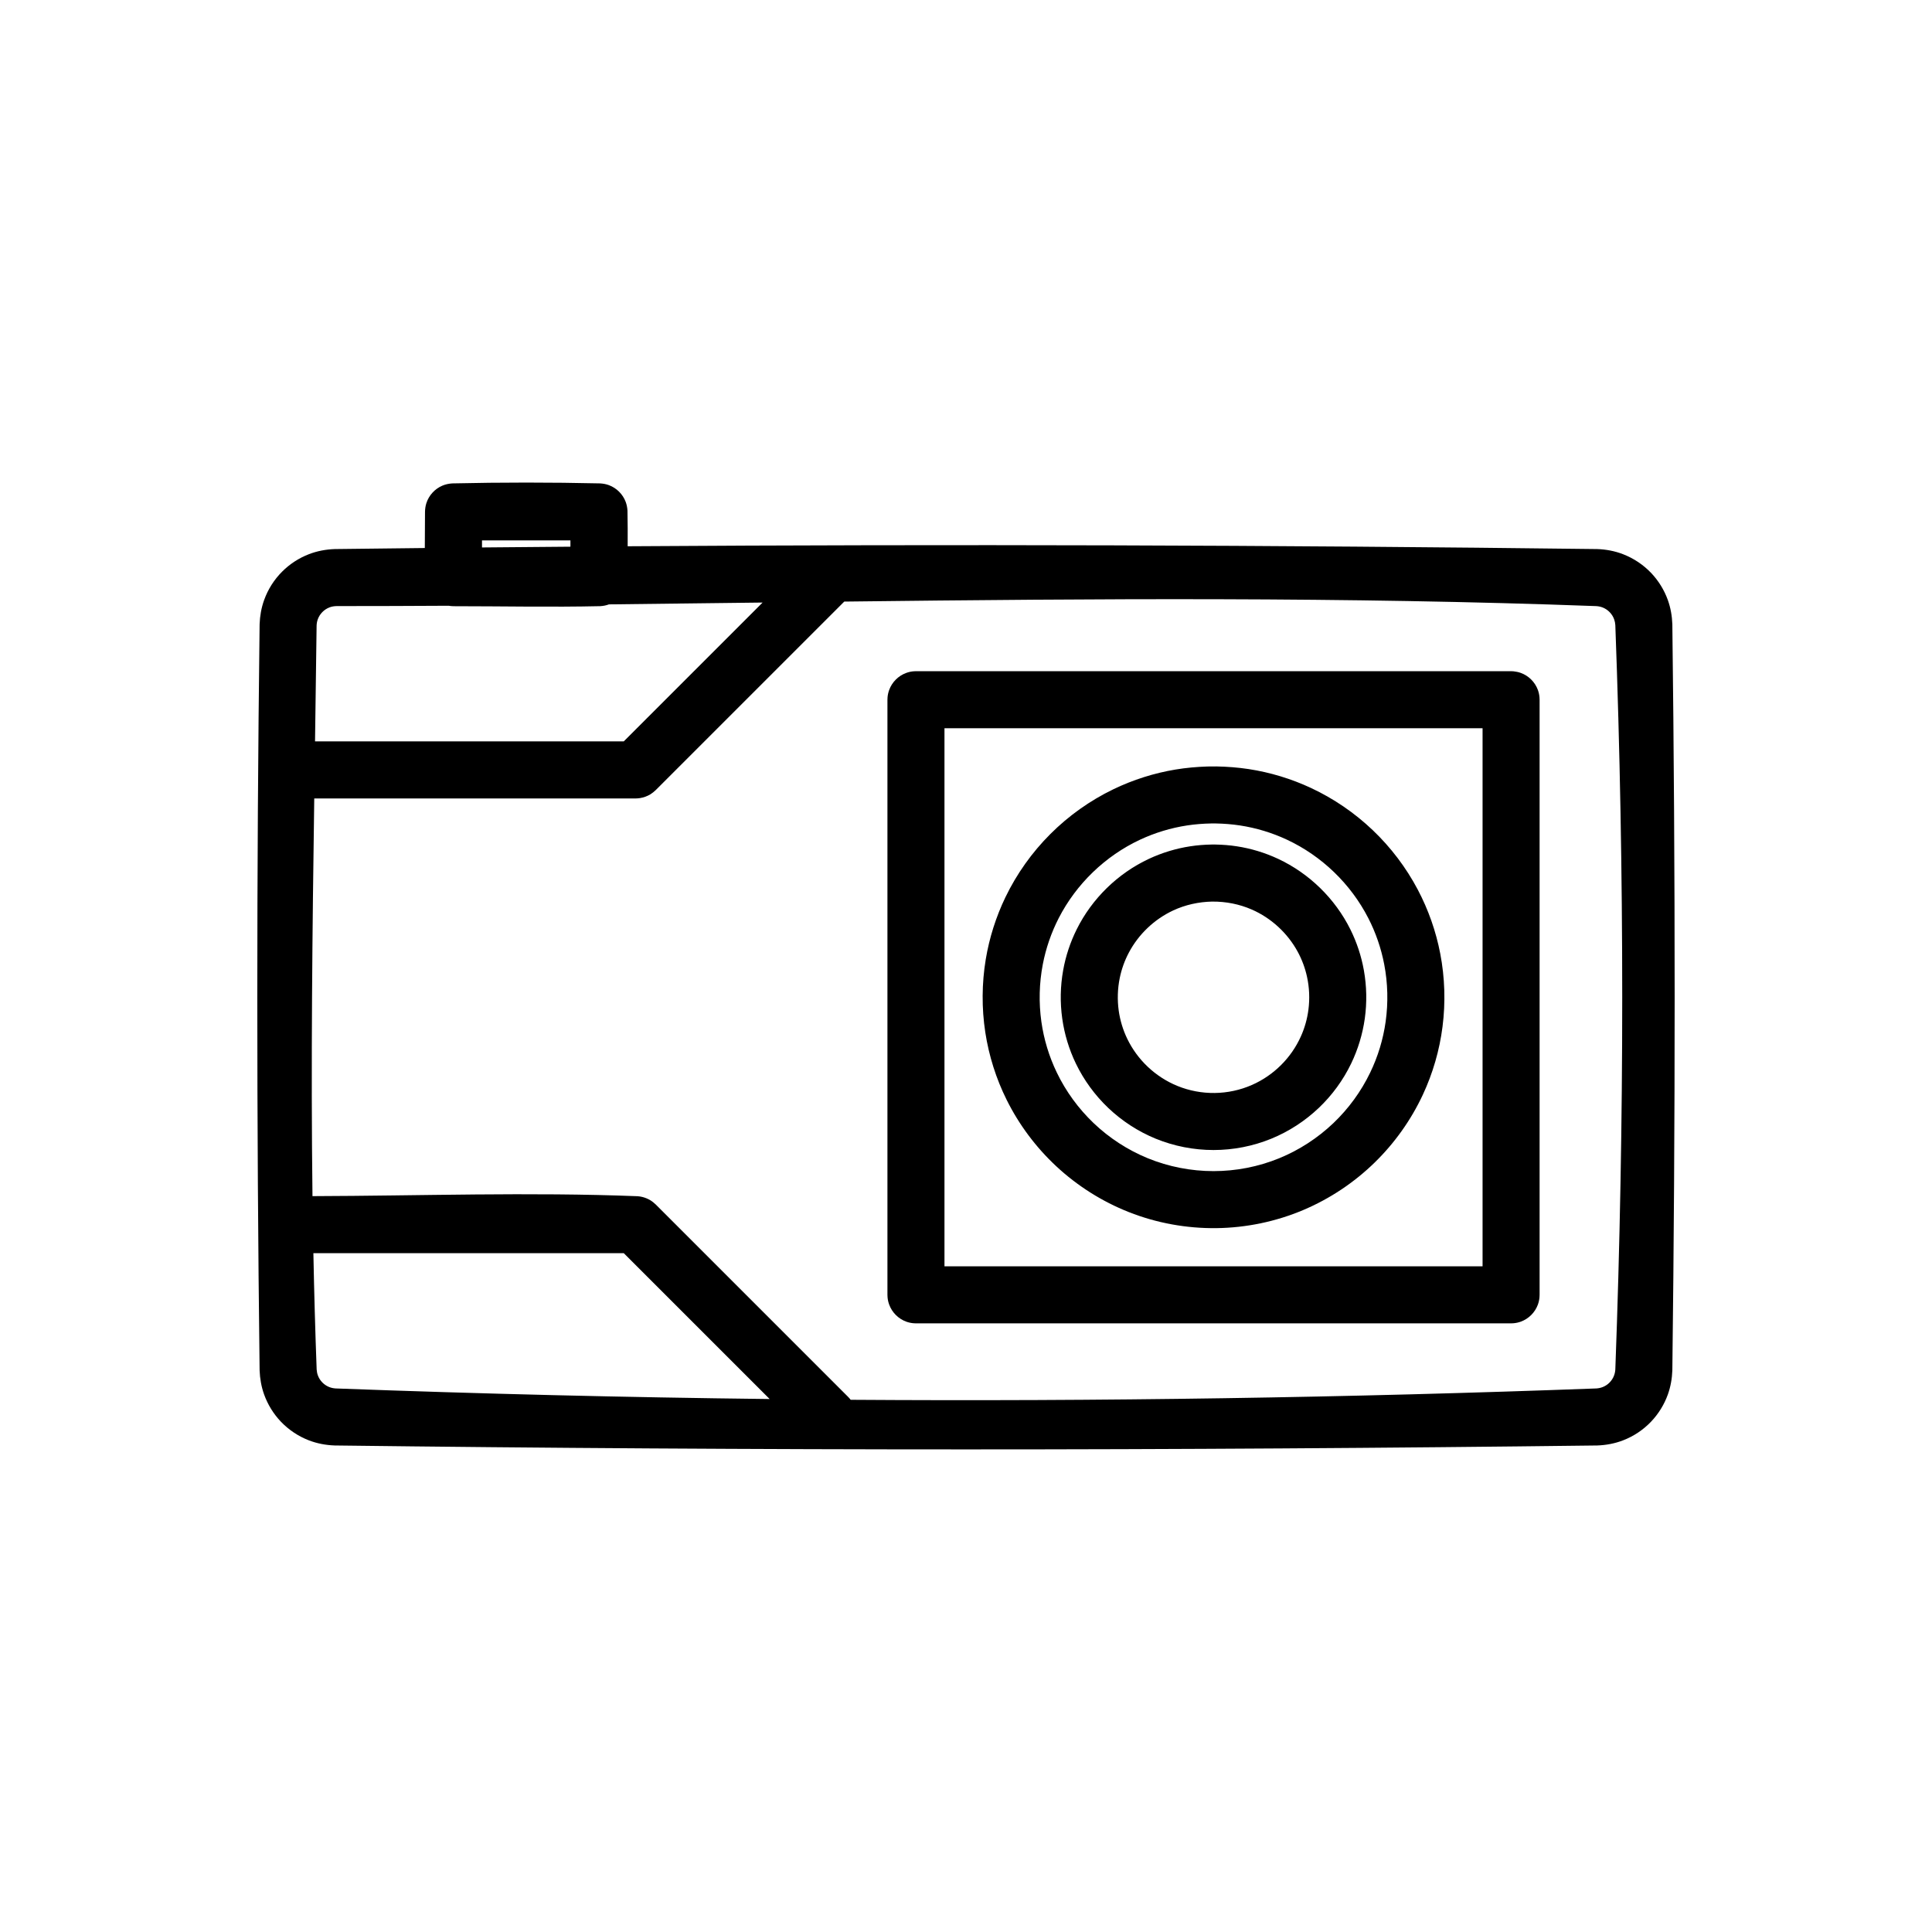 <?xml version="1.0" encoding="UTF-8"?>
<!-- Uploaded to: ICON Repo, www.iconrepo.com, Generator: ICON Repo Mixer Tools -->
<svg fill="#000000" width="800px" height="800px" version="1.1" viewBox="144 144 512 512" xmlns="http://www.w3.org/2000/svg">
 <path d="m256.58 289.23c0.012-3.188 0.051-6.383 0.051-9.578 0.016-0.797 0.121-1.57 0.367-2.332 0.672-2.059 2.227-3.762 4.219-4.613 0.84-0.359 1.723-0.539 2.629-0.602 13.074-0.293 26.156-0.293 39.23 0 0.797 0.055 1.566 0.191 2.312 0.473 2.031 0.762 3.664 2.394 4.422 4.418 0.285 0.754 0.422 1.523 0.477 2.32 0.07 3.148 0.062 6.301 0.051 9.449 85.652-0.566 171.31-0.32 256.95 0.742 2.348 0.086 4.648 0.512 6.84 1.363 2.812 1.086 5.367 2.793 7.441 4.969 1.953 2.055 3.473 4.519 4.43 7.191 0.734 2.055 1.105 4.195 1.188 6.375 0.816 65.914 0.816 131.84 0 197.76-0.082 2.18-0.453 4.32-1.188 6.379-0.957 2.668-2.477 5.133-4.43 7.188-2.074 2.184-4.629 3.891-7.441 4.973-2.191 0.848-4.492 1.273-6.84 1.359-111.52 1.387-223.07 1.387-334.59 0-2.344-0.086-4.648-0.512-6.844-1.359-2.805-1.082-5.359-2.789-7.438-4.973-1.953-2.055-3.469-4.519-4.426-7.188-0.738-2.059-1.109-4.199-1.191-6.379-0.816-65.914-0.816-131.84 0-197.76 0.082-2.18 0.453-4.32 1.191-6.375 1.012-2.832 2.652-5.426 4.781-7.547 2.008-2.012 4.434-3.59 7.082-4.613 2.195-0.852 4.5-1.277 6.848-1.363 7.953-0.102 15.914-0.191 23.875-0.277zm112.86 225.73c65.887 0.449 131.79-0.555 197.61-3.008 0.602-0.039 1.199-0.164 1.762-0.398 1.332-0.547 2.398-1.641 2.914-2.988 0.203-0.523 0.316-1.078 0.352-1.641 2.438-65.711 2.438-131.56 0-197.27-0.035-0.516-0.133-1.031-0.309-1.52-0.5-1.395-1.586-2.539-2.957-3.109-0.562-0.23-1.16-0.359-1.762-0.398-66.398-2.469-132.85-1.988-199.31-1.203l-49.961 49.957c-0.441 0.41-0.879 0.785-1.391 1.105-0.848 0.512-1.789 0.859-2.773 1.016-0.52 0.086-0.652 0.07-1.18 0.098h-85.156c-0.5 35.129-0.902 70.266-0.469 105.39 28.742-0.086 57.5-1.105 86.215 0.023 0.523 0.066 0.66 0.066 1.176 0.188 0.77 0.188 1.512 0.492 2.188 0.906 0.512 0.312 0.949 0.691 1.391 1.098l50.973 50.977c0.328 0.352 0.453 0.473 0.688 0.785zm-142.39-38.859c0.199 10.277 0.484 20.551 0.867 30.824 0.035 0.562 0.145 1.117 0.348 1.641 0.516 1.348 1.586 2.441 2.914 2.988 0.566 0.234 1.156 0.359 1.766 0.398 38.32 1.426 76.664 2.363 115.02 2.805l-38.664-38.656zm317.4 18.602h-157.71c-0.223-0.012-0.438-0.012-0.66-0.031-0.656-0.055-1.305-0.199-1.926-0.422-2.078-0.762-3.758-2.434-4.512-4.519-0.227-0.621-0.375-1.27-0.43-1.926-0.02-0.219-0.02-0.438-0.031-0.66v-157.71c0.012-0.219 0.012-0.438 0.031-0.66 0.055-0.656 0.203-1.305 0.43-1.926 0.754-2.078 2.434-3.758 4.512-4.512 0.621-0.227 1.27-0.375 1.926-0.43 0.223-0.02 0.438-0.02 0.66-0.031h157.71c0.223 0.012 0.441 0.02 0.66 0.031 0.66 0.086 1.297 0.195 1.926 0.43 2.086 0.754 3.758 2.434 4.519 4.512 0.223 0.621 0.367 1.27 0.422 1.926 0.02 0.223 0.02 0.441 0.031 0.66v157.71c-0.012 0.223-0.012 0.441-0.031 0.66-0.055 0.656-0.199 1.305-0.422 1.926-0.762 2.086-2.434 3.758-4.519 4.519-0.621 0.223-1.27 0.367-1.926 0.422-0.219 0.02-0.438 0.02-0.66 0.031zm-7.555-157.71h-142.6v142.6h142.6zm-70.508 10.121c2.852 0.055 5.691 0.27 8.512 0.699 5.719 0.875 11.309 2.57 16.547 5.019 6.012 2.809 11.551 6.602 16.352 11.176 4.797 4.57 8.844 9.918 11.938 15.777 2.801 5.309 4.816 11.039 5.945 16.938 1.223 6.363 1.426 12.922 0.605 19.348-0.797 6.246-2.566 12.367-5.231 18.07-3.121 6.676-7.457 12.77-12.727 17.918-5.457 5.328-11.902 9.625-18.922 12.598-7.273 3.078-15.125 4.711-23.02 4.812-7.926 0.098-15.852-1.336-23.223-4.25-7.098-2.801-13.652-6.945-19.238-12.145-5.391-5.019-9.867-11.004-13.145-17.594-2.797-5.621-4.711-11.68-5.664-17.887-0.977-6.406-0.938-12.973 0.121-19.367 0.945-5.695 2.711-11.254 5.215-16.457 2.988-6.191 7.027-11.871 11.891-16.73 4.859-4.863 10.539-8.902 16.73-11.887 5.203-2.508 10.762-4.273 16.461-5.219 2.809-0.465 5.641-0.715 8.484-0.805 0.789-0.016 1.574-0.023 2.367-0.016zm-1.387 15.113c-2.152 0.039-4.297 0.203-6.422 0.527-4.301 0.656-8.496 1.93-12.438 3.769-9.242 4.316-16.922 11.73-21.578 20.809-1.969 3.852-3.394 7.984-4.211 12.238-0.957 4.984-1.082 10.137-0.379 15.168 0.656 4.68 2.043 9.25 4.098 13.508 2.41 5.004 5.734 9.551 9.75 13.387 4.16 3.965 9.051 7.144 14.371 9.32 5.512 2.25 11.453 3.406 17.402 3.406 5.957 0 11.891-1.156 17.402-3.406 5.32-2.176 10.211-5.356 14.375-9.32 4.016-3.836 7.34-8.383 9.746-13.387 2.059-4.258 3.441-8.828 4.098-13.508 0.703-5.031 0.578-10.184-0.379-15.168-0.816-4.254-2.234-8.387-4.211-12.238-4.656-9.078-12.332-16.492-21.578-20.809-3.934-1.84-8.137-3.113-12.434-3.769-2.125-0.324-4.269-0.488-6.418-0.527-0.602-0.004-0.602-0.004-1.195 0zm1.113 5.586c1.891 0.035 3.769 0.176 5.633 0.465 3.789 0.578 7.488 1.703 10.953 3.32 8.266 3.863 15.098 10.535 19.16 18.699 1.703 3.422 2.91 7.082 3.582 10.84 0.754 4.219 0.836 8.559 0.242 12.805-0.582 4.121-1.801 8.148-3.609 11.902-2.113 4.387-5.027 8.383-8.555 11.742-3.652 3.481-7.953 6.277-12.625 8.188-4.848 1.98-10.066 2.996-15.301 2.996-5.234 0-10.453-1.016-15.301-2.996-4.668-1.91-8.973-4.707-12.625-8.188-3.519-3.359-6.438-7.356-8.555-11.742-1.809-3.754-3.027-7.781-3.606-11.902-0.598-4.246-0.516-8.586 0.242-12.805 0.668-3.758 1.883-7.418 3.582-10.84 4.059-8.164 10.891-14.836 19.156-18.699 3.469-1.617 7.168-2.742 10.953-3.32 1.867-0.289 3.746-0.43 5.633-0.465h1.039zm-0.848 15.117c-3.586 0.07-7.121 0.84-10.379 2.359-4.996 2.34-9.168 6.312-11.742 11.191-1.113 2.106-1.918 4.363-2.398 6.695-0.582 2.848-0.668 5.793-0.273 8.664 0.363 2.574 1.125 5.094 2.254 7.438 1.332 2.75 3.16 5.262 5.375 7.371 2.289 2.18 4.984 3.934 7.914 5.133 3.137 1.281 6.519 1.914 9.906 1.871 3.375-0.043 6.731-0.758 9.82-2.113 2.894-1.262 5.547-3.082 7.781-5.32 2.168-2.16 3.938-4.715 5.195-7.5 1.035-2.277 1.719-4.711 2.035-7.191 0.367-2.879 0.242-5.824-0.379-8.66-0.5-2.32-1.34-4.566-2.473-6.652-2.684-4.938-7.012-8.926-12.16-11.176-3.305-1.445-6.871-2.137-10.477-2.109zm-119.17-79.246c-13.57 0.168-27.141 0.336-40.711 0.484h-0.004c-0.746 0.281-1.516 0.422-2.312 0.473-12.961 0.293-25.926 0.012-38.891 0.012-0.438-0.012-0.863-0.051-1.289-0.121-9.879 0.059-19.758 0.09-29.645 0.09-0.668 0.008-1.324 0.109-1.949 0.355-1.426 0.551-2.562 1.715-3.082 3.156-0.191 0.535-0.289 1.086-0.309 1.652-0.125 10.23-0.27 20.465-0.418 30.695h81.809zm-50.926-14.801v-1.668h-23.434v1.867c7.809-0.074 15.625-0.141 23.434-0.199z" fill-rule="evenodd"/>
</svg>
